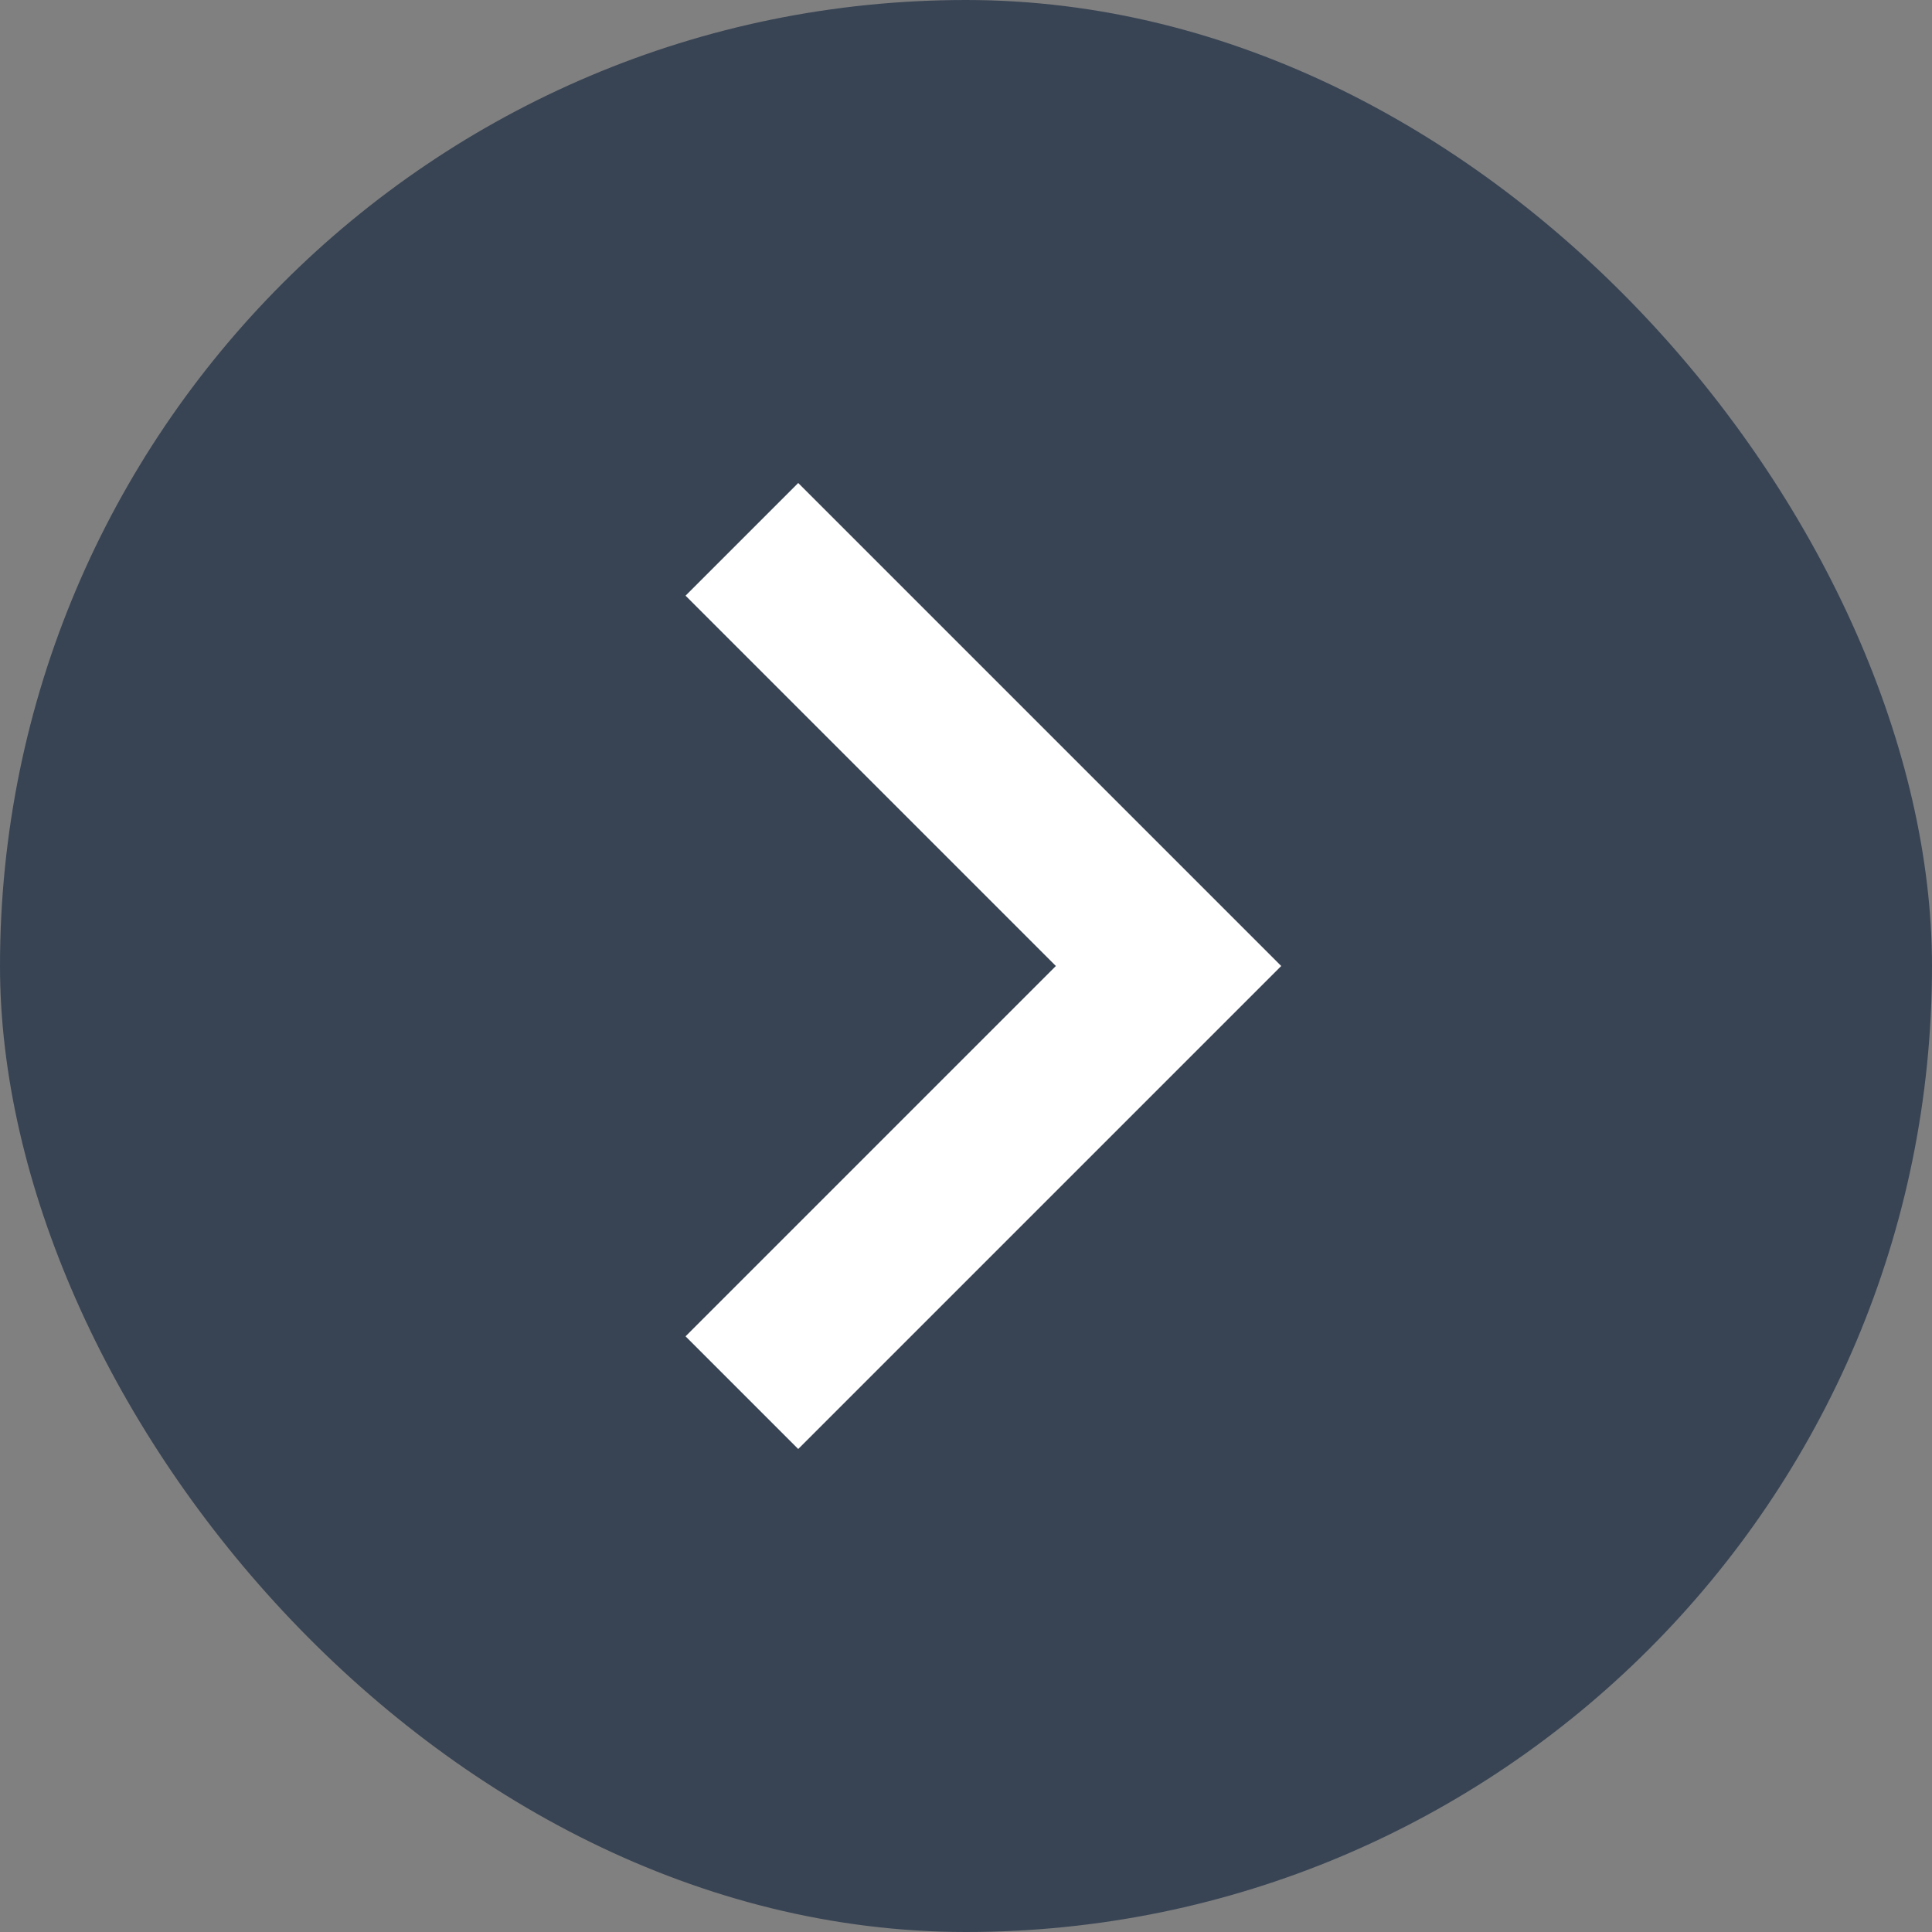 <svg width="31" height="31" viewBox="0 0 31 31" fill="none" xmlns="http://www.w3.org/2000/svg">
<rect x="0" y="0" width="31" height="31" fill="#808080" stroke="none"/>
<rect width="31" height="31" rx="15.5" fill="#384454"/>
<path d="M16.942 15.5L11 9.558L12.808 7.75L20.558 15.5L12.808 23.25L11 21.442L16.942 15.5Z" fill="white"/>
</svg>
